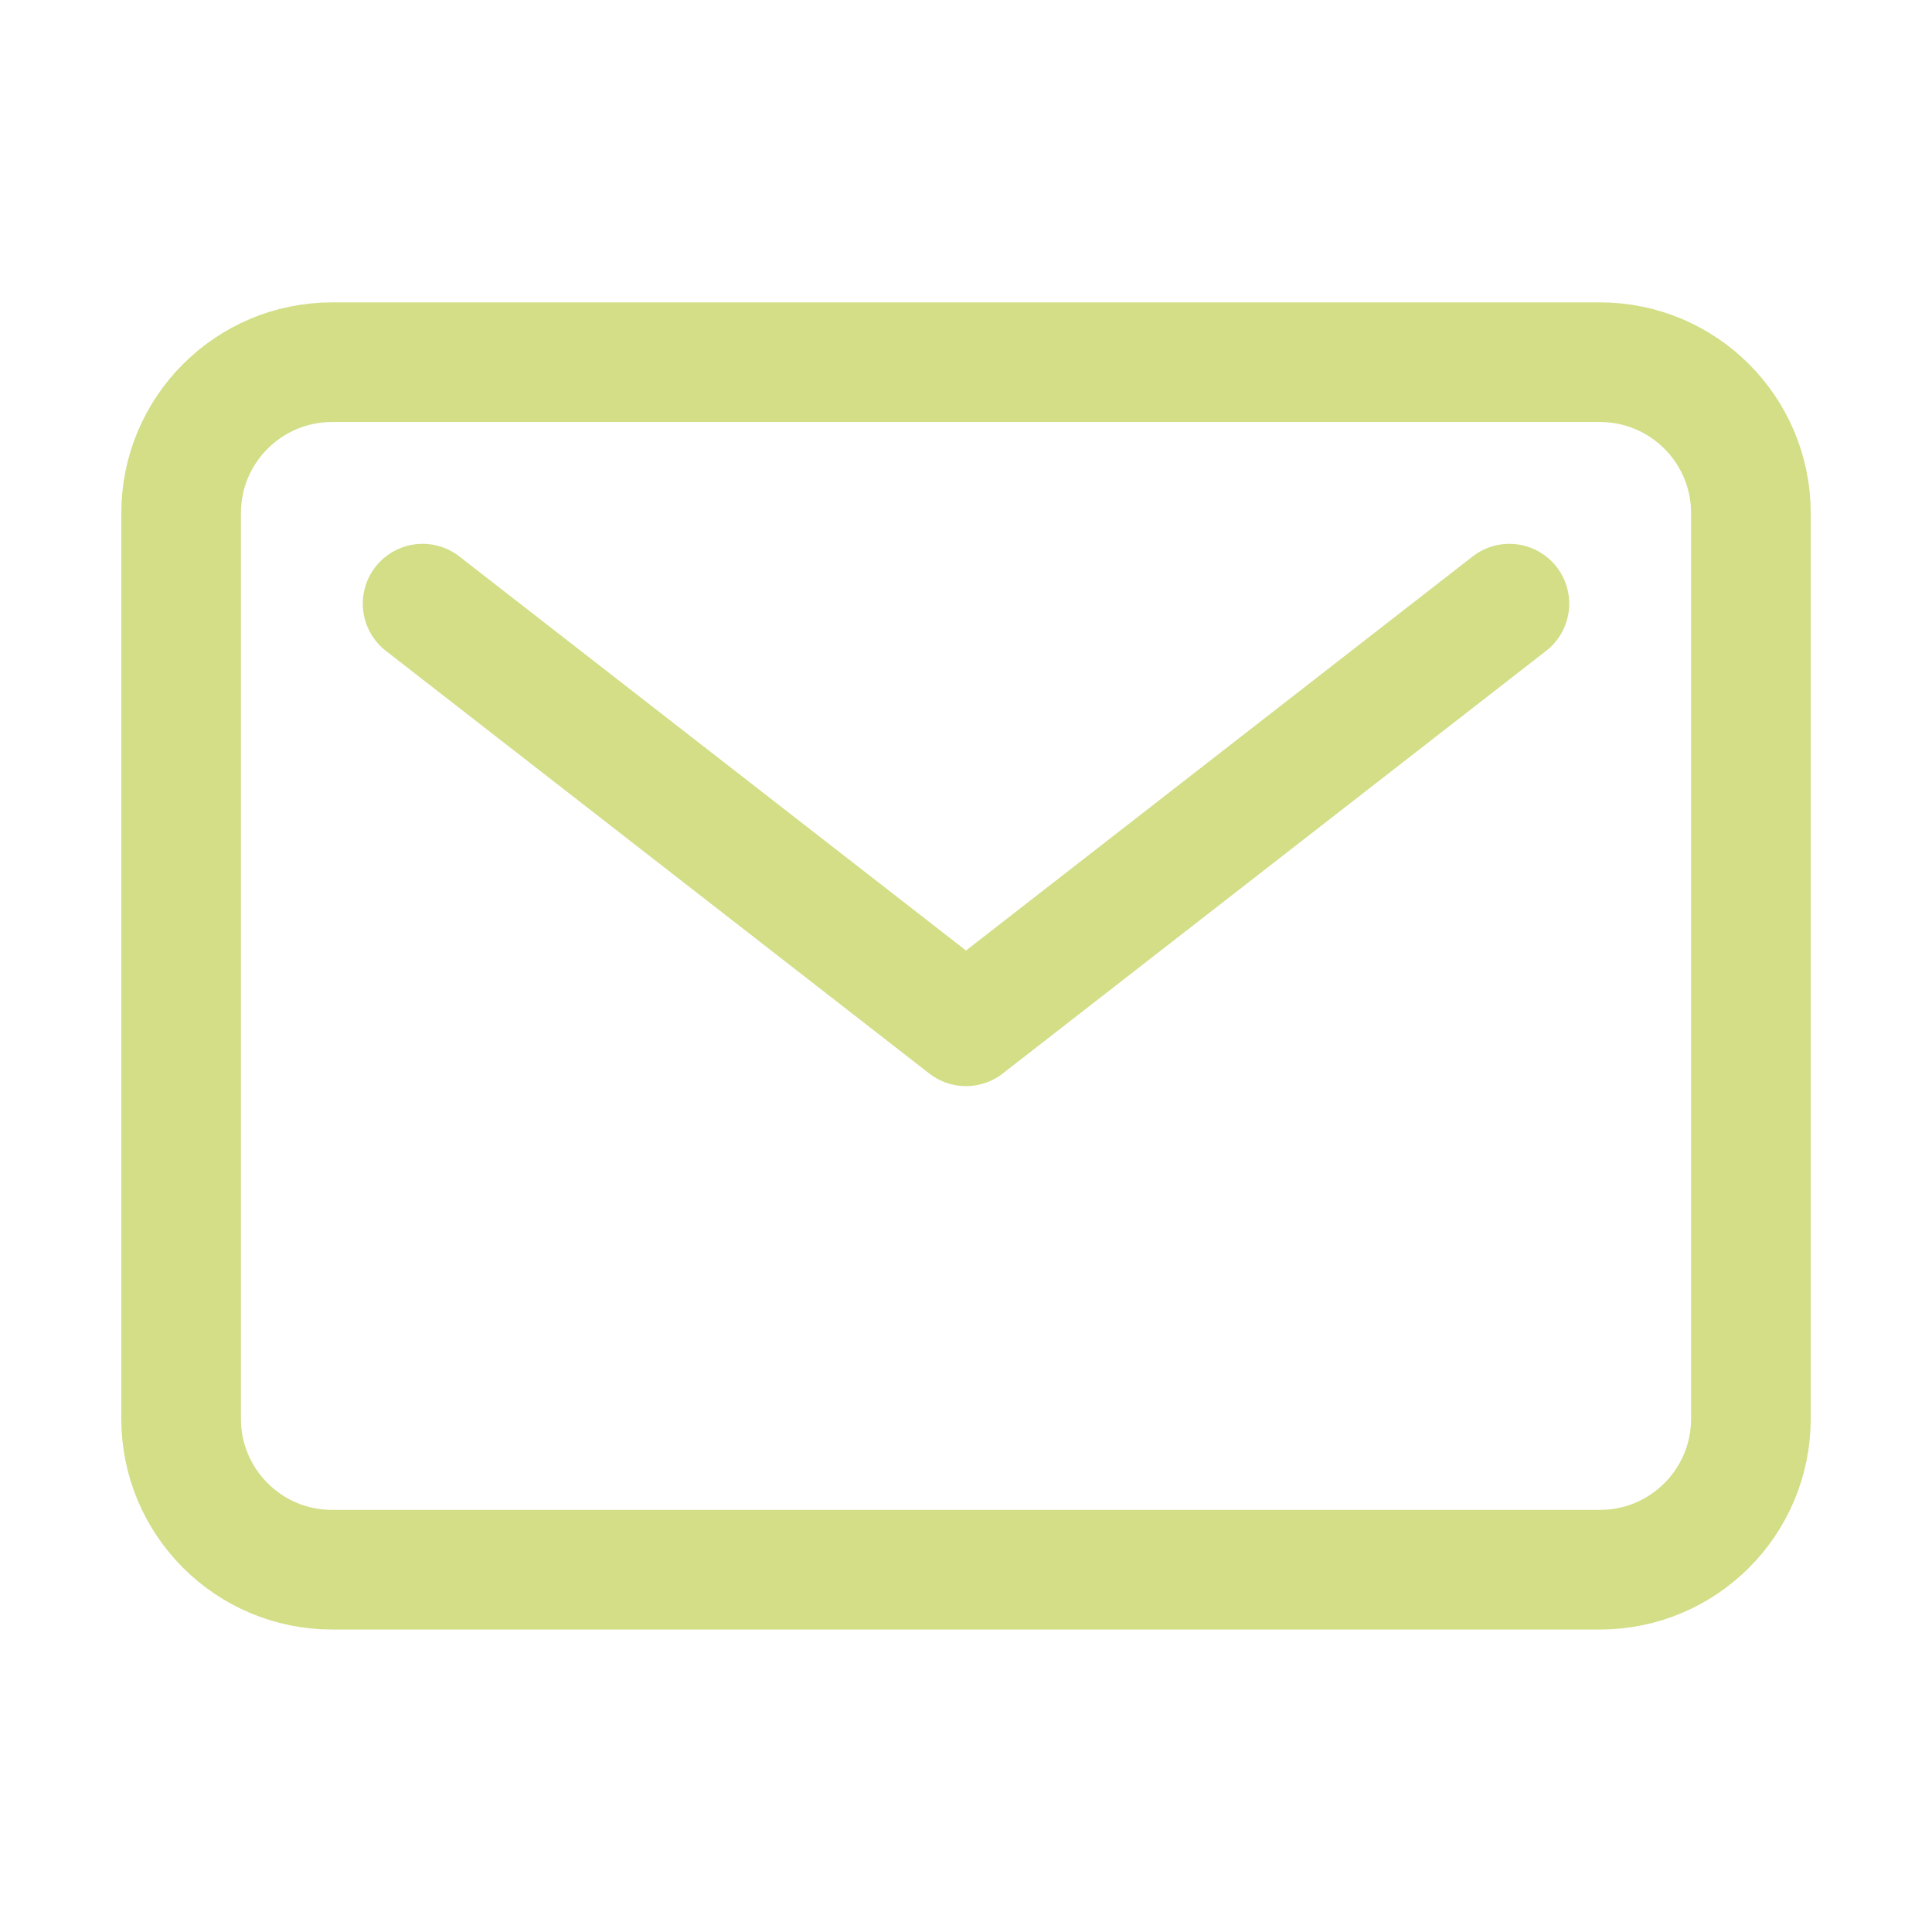 <svg width="38" height="38" viewBox="0 0 38 38" fill="none" xmlns="http://www.w3.org/2000/svg">
<path d="M31.469 7.124H6.531C4.892 7.124 3.562 8.453 3.562 10.093V27.905C3.562 29.545 4.892 30.874 6.531 30.874H31.469C33.108 30.874 34.438 29.545 34.438 27.905V10.093C34.438 8.453 33.108 7.124 31.469 7.124Z" stroke="#D3DE87" stroke-width="2.353" stroke-linecap="round" stroke-linejoin="round"/>
<path d="M8.312 11.873L19 20.186L29.688 11.873" stroke="#D3DE87" stroke-width="2.353" stroke-linecap="round" stroke-linejoin="round"/>
</svg>
